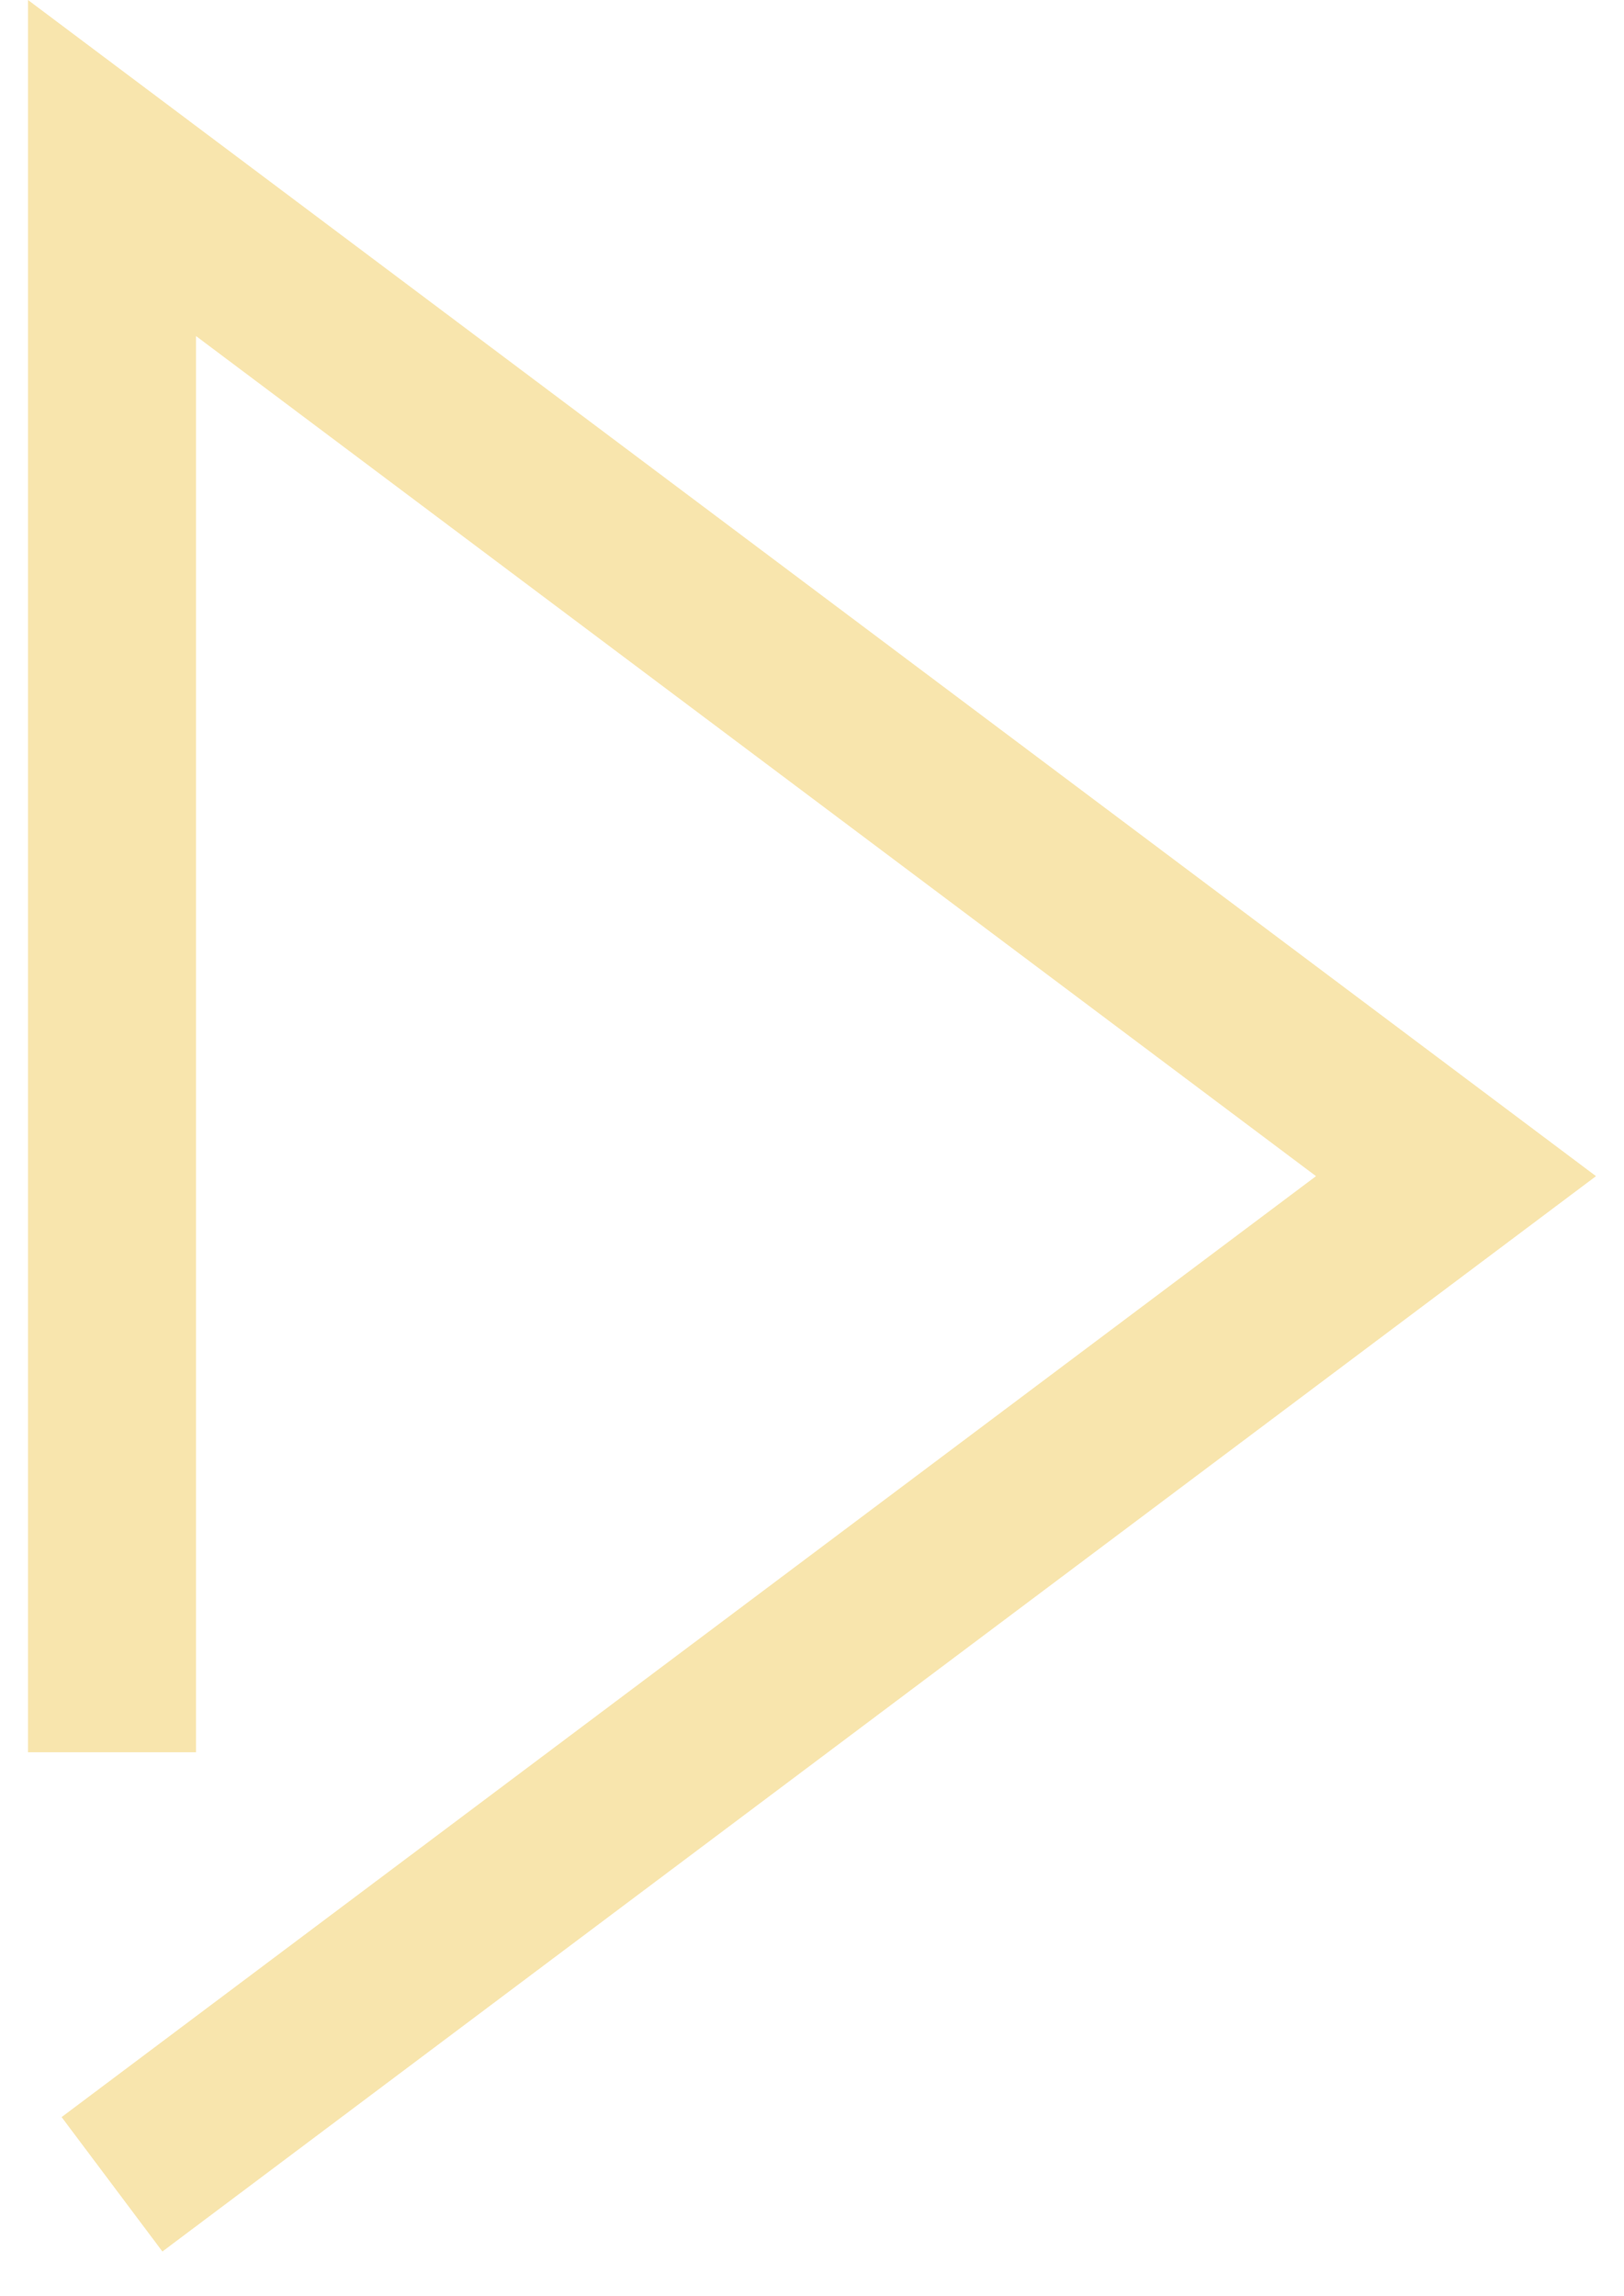 <?xml version="1.0" encoding="UTF-8"?> <svg xmlns="http://www.w3.org/2000/svg" width="29" height="41" viewBox="0 0 29 41" fill="none"> <path d="M2 31.286V3L26 21L2 39" stroke="#F8E5AD" stroke-width="3"></path> </svg> 